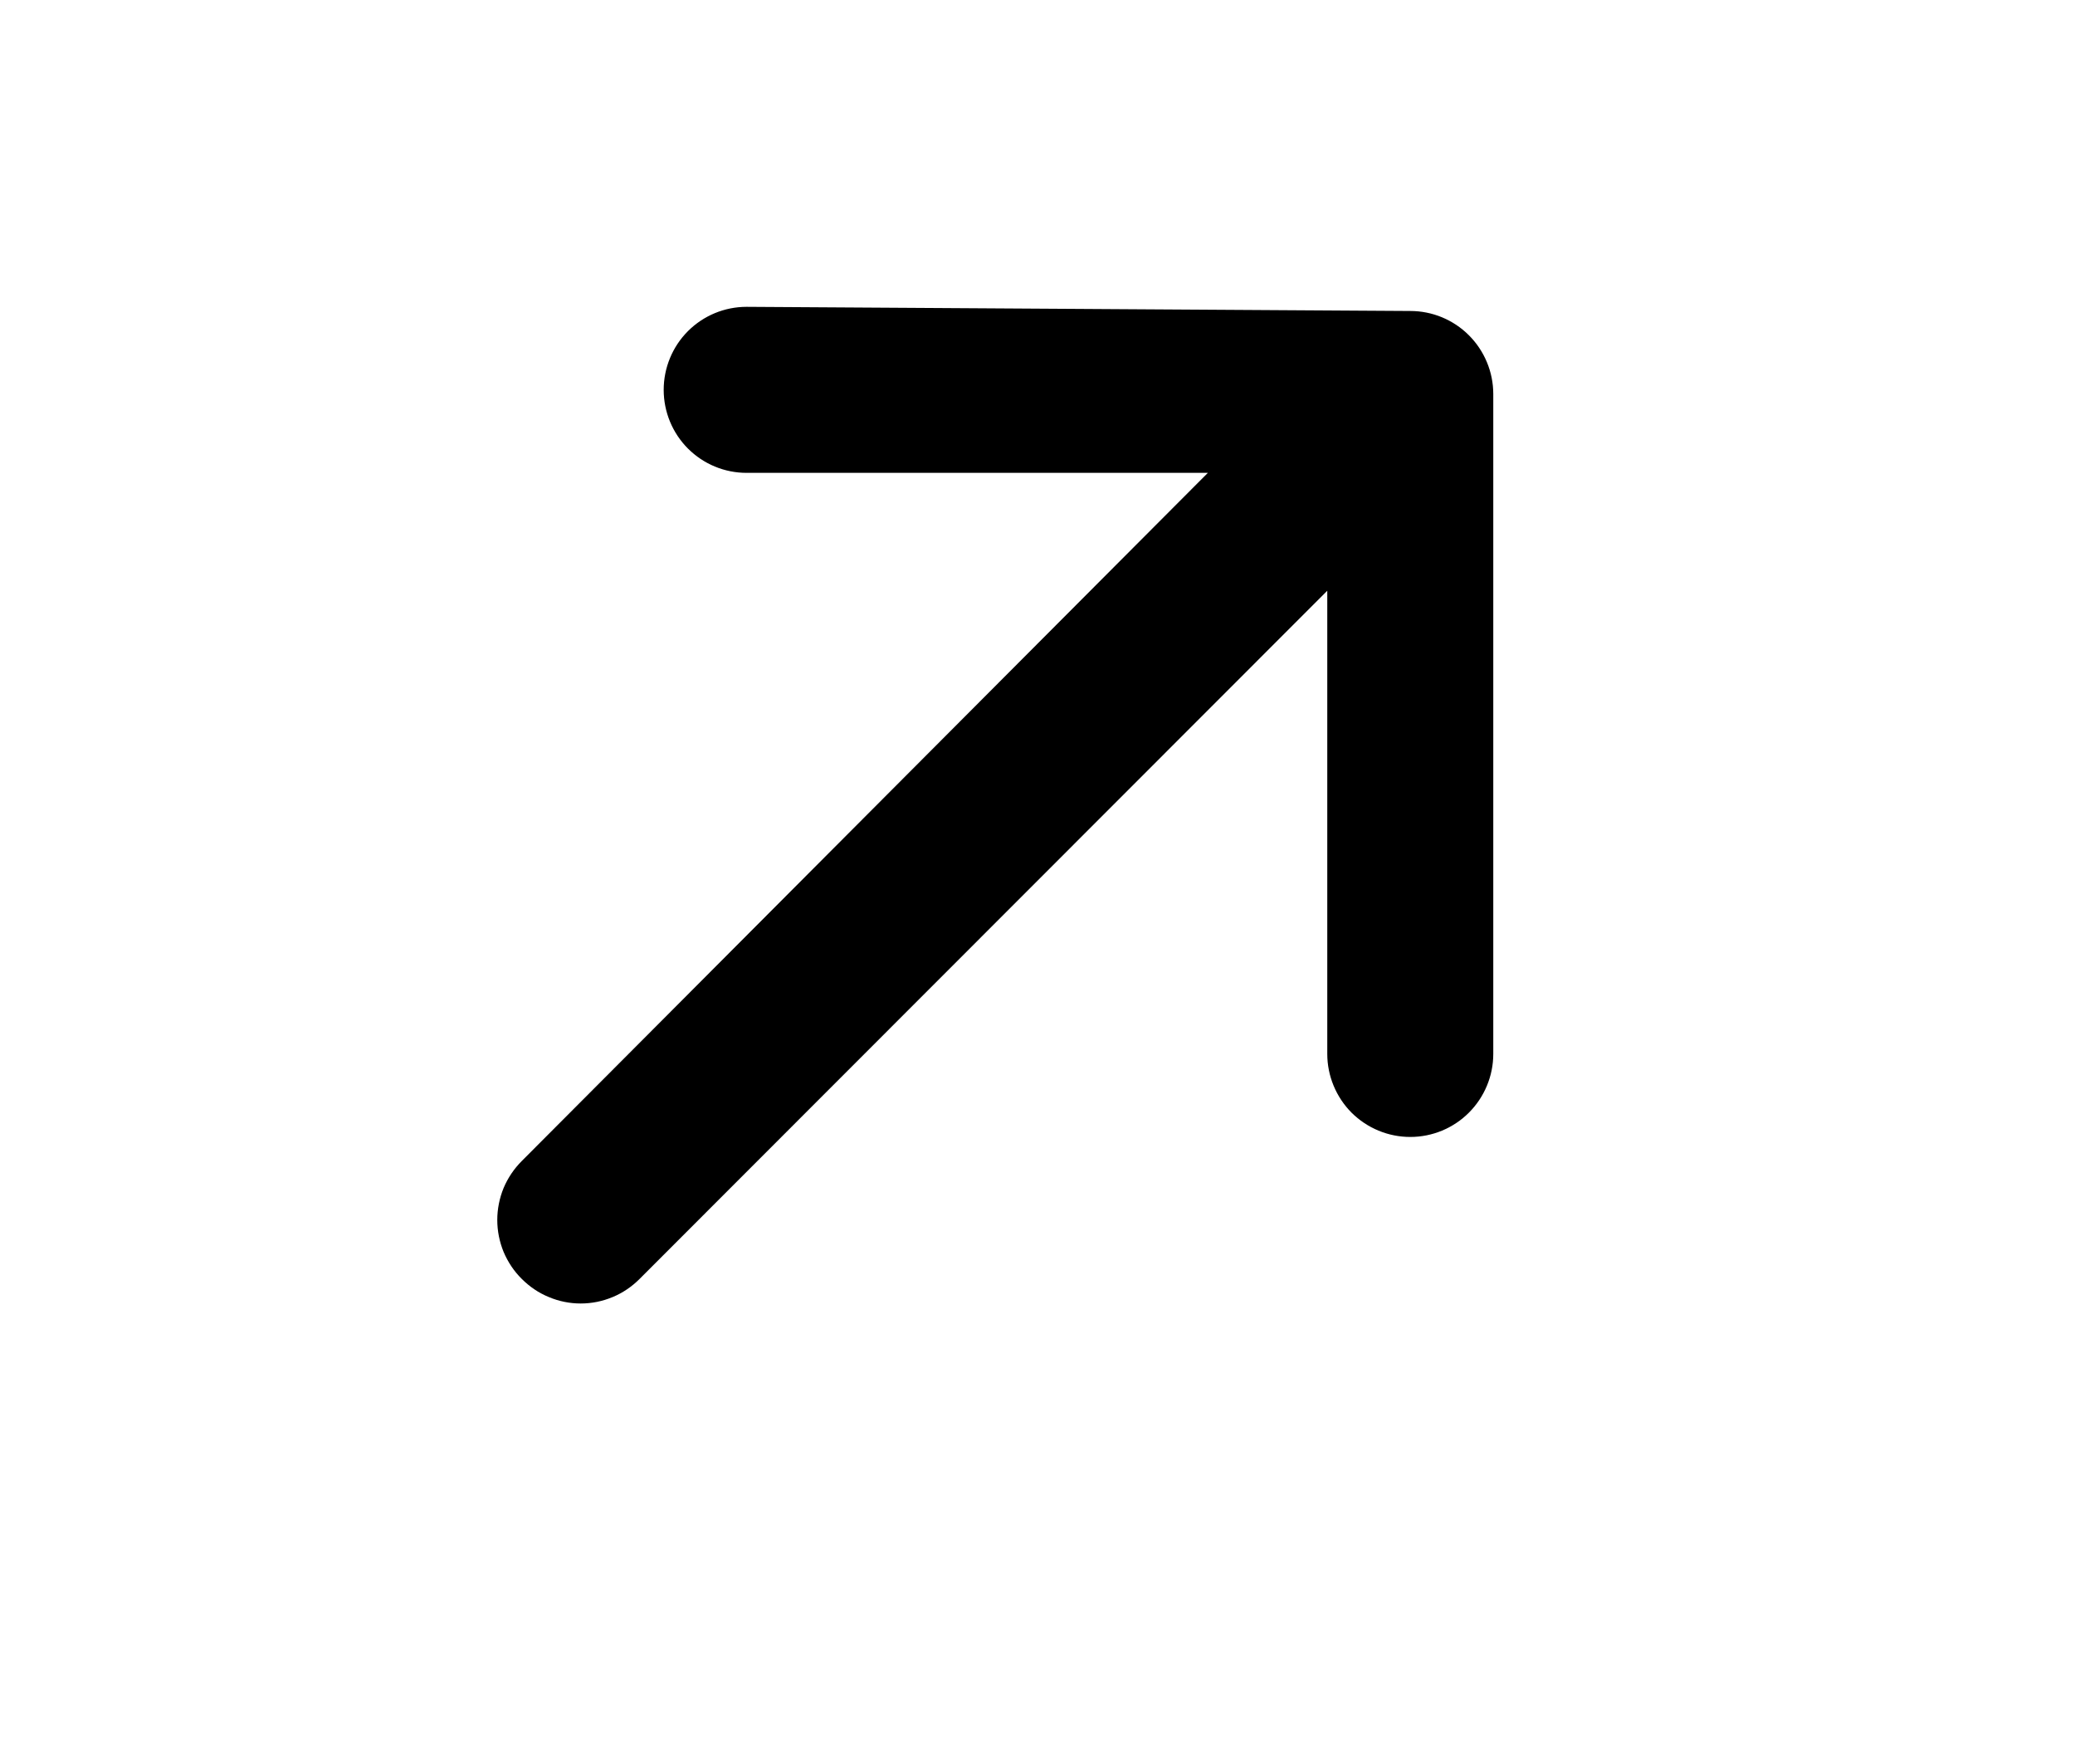 <?xml version="1.0" encoding="utf-8"?>
<svg xmlns="http://www.w3.org/2000/svg" fill="none" height="100%" overflow="visible" preserveAspectRatio="none" style="display: block;" viewBox="0 0 20 17" width="100%">
<g clip-path="url(#clip0_0_13214)" id="Container">
<g id="SVG">
<g id="Group">
<g id="diagonal-arrow-right-up">
<path d="M14.393 3.797C14.393 3.585 14.308 3.381 14.158 3.231C14.008 3.081 13.805 2.997 13.593 2.997L7.196 2.957C6.984 2.957 6.781 3.041 6.631 3.191C6.481 3.341 6.397 3.545 6.397 3.757C6.397 3.969 6.481 4.173 6.631 4.323C6.781 4.473 6.984 4.557 7.196 4.557H11.642L5.029 11.189C4.954 11.264 4.895 11.352 4.854 11.449C4.814 11.547 4.793 11.652 4.793 11.757C4.793 11.863 4.814 11.967 4.854 12.065C4.895 12.162 4.954 12.251 5.029 12.325C5.104 12.4 5.192 12.46 5.29 12.5C5.387 12.541 5.492 12.562 5.597 12.562C5.703 12.562 5.807 12.541 5.905 12.5C6.002 12.46 6.09 12.4 6.165 12.325L12.793 5.693V10.157C12.793 10.369 12.878 10.573 13.027 10.723C13.178 10.873 13.381 10.957 13.593 10.957C13.805 10.957 14.008 10.873 14.158 10.723C14.308 10.573 14.393 10.369 14.393 10.157V3.797Z" fill="black" id="Vector"/>
<path d="M0 17.357H19.19V-1.843H0V17.357Z" fill="black" id="Vector_2" opacity="0"/>
</g>
</g>
</g>
</g>
<defs>
<clipPath id="clip0_0_13214">
<rect fill="white" height="16.78" width="19.2"/>
</clipPath>
</defs>
</svg>